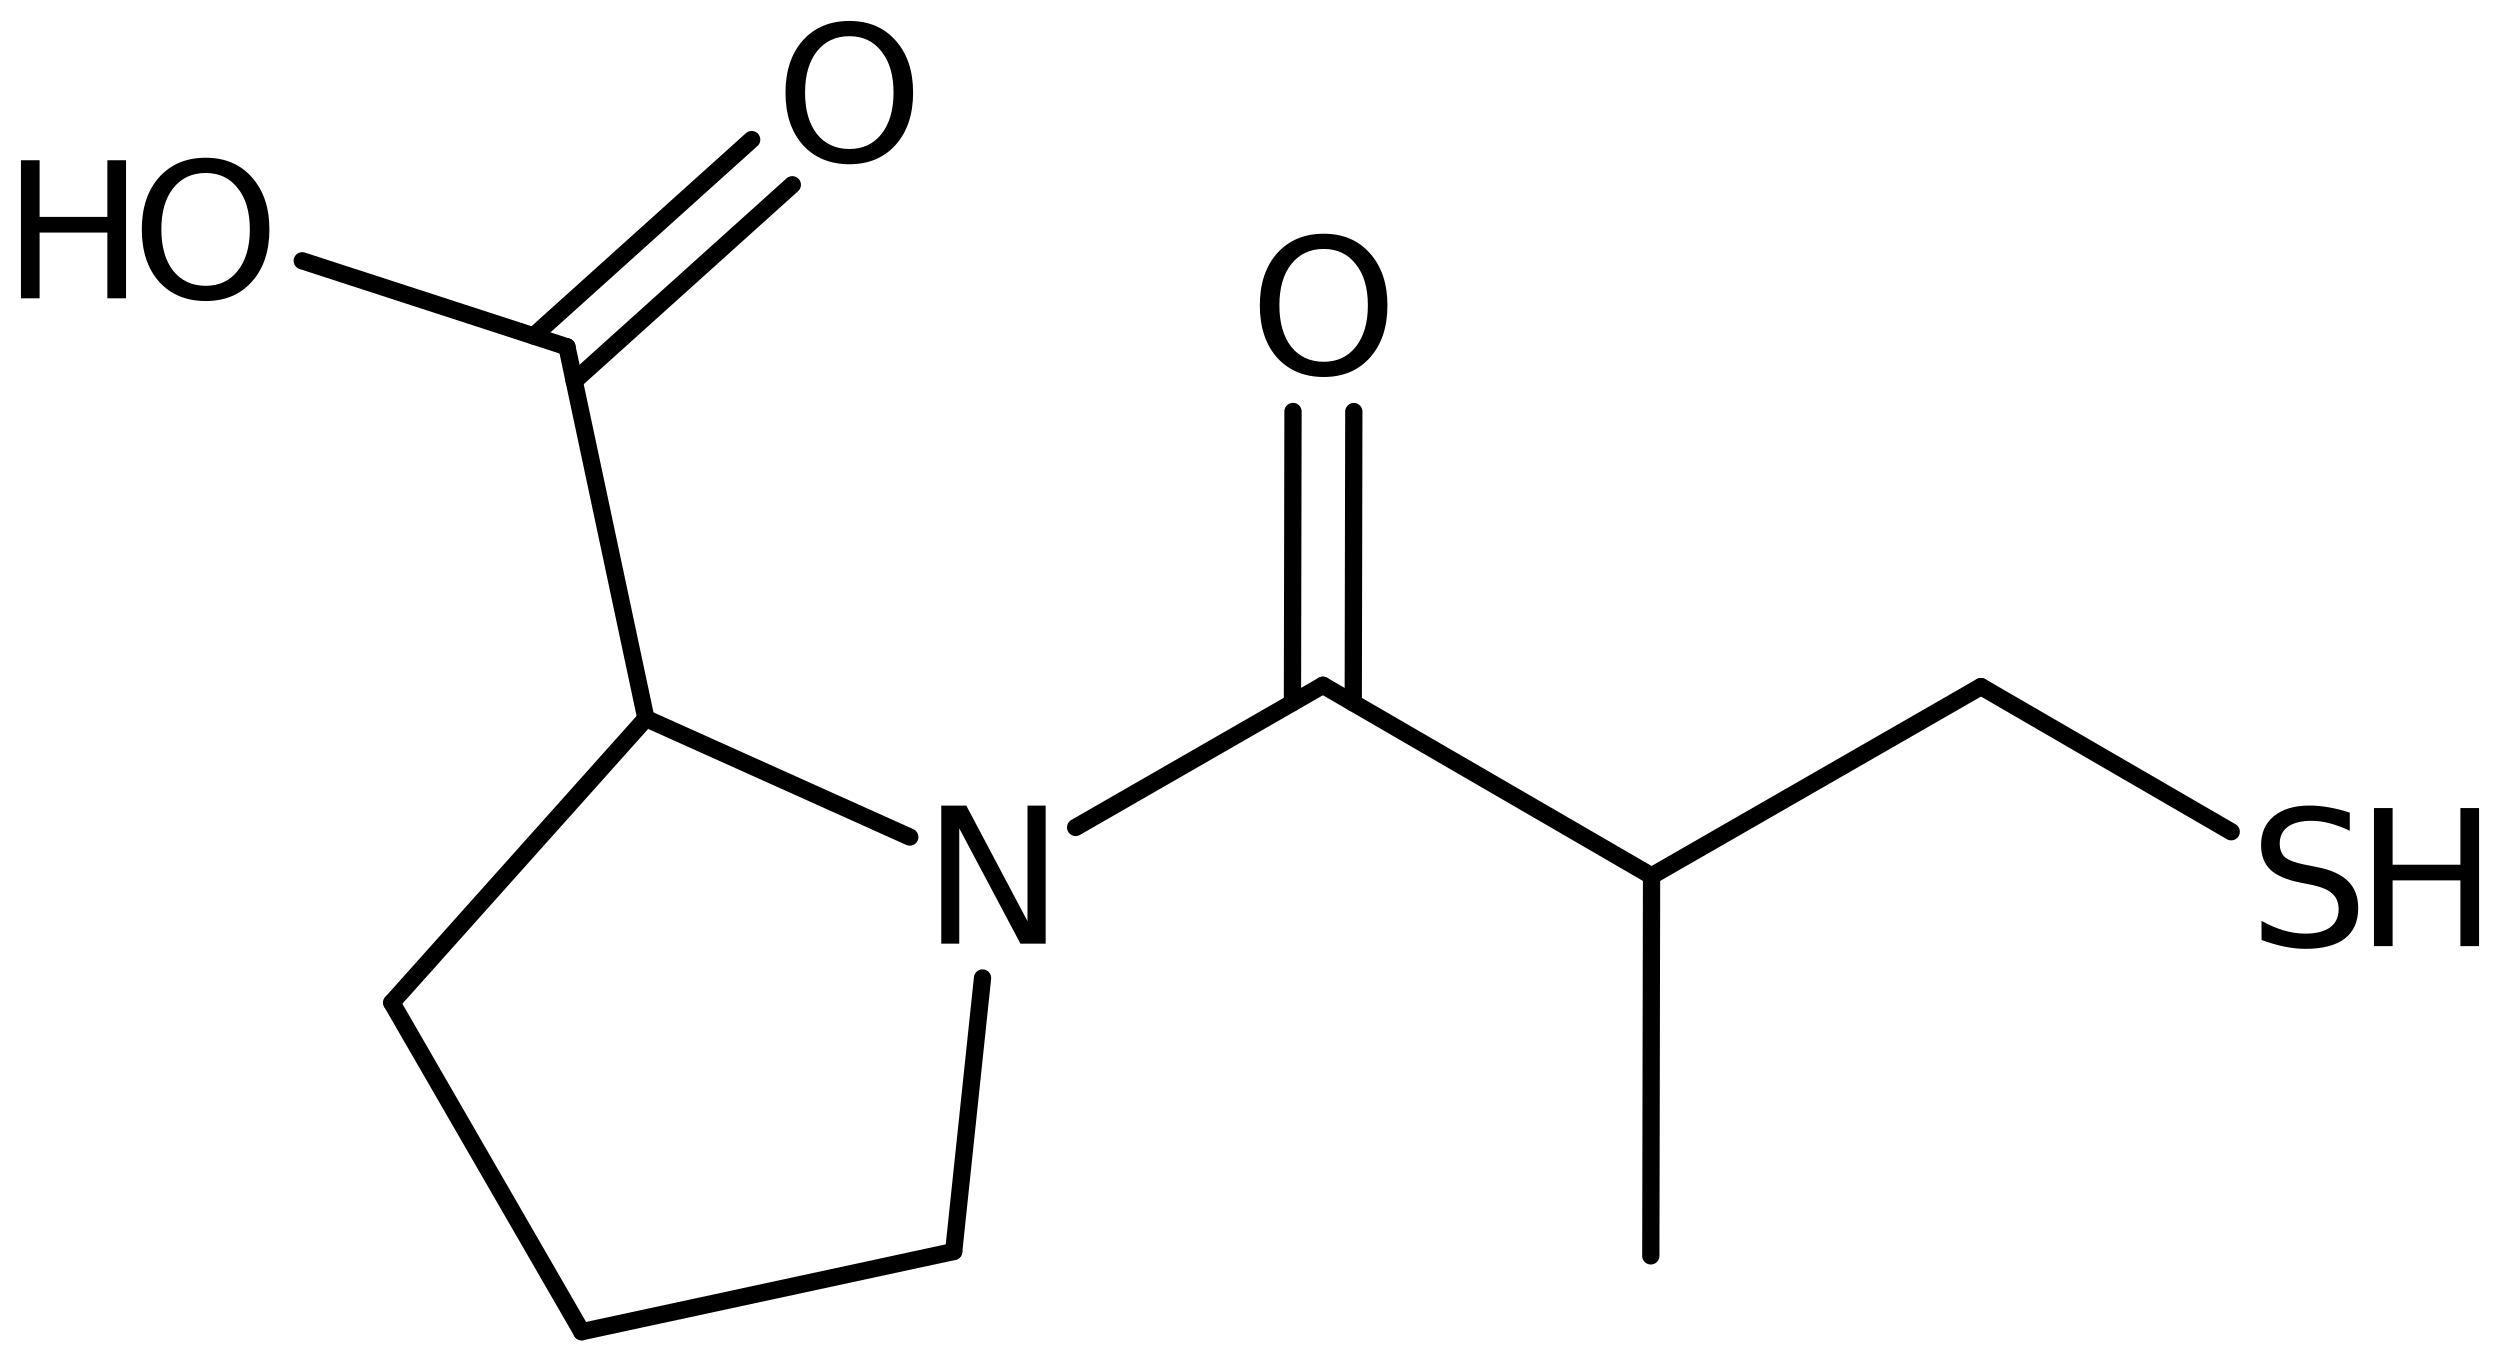 <?xml version='1.0' encoding='UTF-8'?>
<!DOCTYPE svg PUBLIC "-//W3C//DTD SVG 1.1//EN" "http://www.w3.org/Graphics/SVG/1.1/DTD/svg11.dtd">
<svg version='1.2' xmlns='http://www.w3.org/2000/svg' xmlns:xlink='http://www.w3.org/1999/xlink' width='66.852mm' height='36.486mm' viewBox='0 0 66.852 36.486'>
  <desc>Generated by the Chemistry Development Kit (http://github.com/cdk)</desc>
  <g stroke-linecap='round' stroke-linejoin='round' stroke='#000000' stroke-width='.462' fill='#000000'>
    <rect x='.0' y='.0' width='67.0' height='37.0' fill='#FFFFFF' stroke='none'/>
    <g id='mol1' class='mol'>
      <line id='mol1bnd1' class='bond' x1='44.144' y1='33.583' x2='44.164' y2='23.423'/>
      <line id='mol1bnd2' class='bond' x1='44.164' y1='23.423' x2='52.973' y2='18.36'/>
      <line id='mol1bnd3' class='bond' x1='52.973' y1='18.36' x2='59.664' y2='22.241'/>
      <line id='mol1bnd4' class='bond' x1='44.164' y1='23.423' x2='35.375' y2='18.325'/>
      <g id='mol1bnd5' class='bond'>
        <line x1='34.561' y1='18.793' x2='34.576' y2='11.003'/>
        <line x1='36.187' y1='18.796' x2='36.202' y2='11.006'/>
      </g>
      <line id='mol1bnd6' class='bond' x1='35.375' y1='18.325' x2='28.763' y2='22.126'/>
      <line id='mol1bnd7' class='bond' x1='26.274' y1='26.152' x2='25.502' y2='33.466'/>
      <line id='mol1bnd8' class='bond' x1='25.502' y1='33.466' x2='15.556' y2='35.611'/>
      <line id='mol1bnd9' class='bond' x1='15.556' y1='35.611' x2='10.476' y2='26.812'/>
      <line id='mol1bnd10' class='bond' x1='10.476' y1='26.812' x2='17.273' y2='19.212'/>
      <line id='mol1bnd11' class='bond' x1='24.328' y1='22.383' x2='17.273' y2='19.212'/>
      <line id='mol1bnd12' class='bond' x1='17.273' y1='19.212' x2='15.16' y2='9.274'/>
      <g id='mol1bnd13' class='bond'>
        <line x1='14.268' y1='8.984' x2='20.1' y2='3.733'/>
        <line x1='15.355' y1='10.192' x2='21.187' y2='4.941'/>
      </g>
      <line id='mol1bnd14' class='bond' x1='15.16' y1='9.274' x2='8.082' y2='6.974'/>
      <g id='mol1atm4' class='atom'>
        <path d='M62.835 21.73v.486q-.28 -.134 -.535 -.2q-.25 -.067 -.487 -.067q-.407 -.0 -.632 .158q-.219 .158 -.219 .45q-.0 .243 .146 .371q.152 .122 .559 .201l.304 .06q.554 .11 .821 .378q.268 .267 .268 .717q.0 .536 -.359 .815q-.359 .274 -1.058 .274q-.262 .0 -.56 -.061q-.292 -.061 -.608 -.176v-.511q.304 .17 .596 .255q.292 .086 .572 .086q.432 -.0 .663 -.165q.231 -.17 .231 -.48q-.0 -.274 -.17 -.426q-.165 -.152 -.542 -.231l-.304 -.061q-.559 -.109 -.809 -.347q-.249 -.237 -.249 -.657q-.0 -.492 .34 -.772q.347 -.286 .955 -.286q.256 .0 .523 .049q.274 .048 .554 .14z' stroke='none'/>
        <path d='M63.482 21.608h.498v1.515h1.813v-1.515h.499v3.692h-.499v-1.758h-1.813v1.758h-.498v-3.692z' stroke='none'/>
      </g>
      <path id='mol1atm6' class='atom' d='M35.398 6.657q-.548 .0 -.87 .408q-.316 .401 -.316 1.101q-.0 .699 .316 1.107q.322 .401 .87 .401q.541 -.0 .857 -.401q.323 -.408 .323 -1.107q-.0 -.7 -.323 -1.101q-.316 -.408 -.857 -.408zM35.398 6.25q.772 -.0 1.235 .523q.468 .523 .468 1.393q-.0 .875 -.468 1.398q-.463 .517 -1.235 .517q-.779 .0 -1.247 -.517q-.462 -.523 -.462 -1.398q-.0 -.87 .462 -1.393q.468 -.523 1.247 -.523z' stroke='none'/>
      <path id='mol1atm7' class='atom' d='M25.17 21.542h.669l1.637 3.09v-3.09h.486v3.692h-.675l-1.636 -3.083v3.083h-.481v-3.692z' stroke='none'/>
      <path id='mol1atm13' class='atom' d='M22.714 .968q-.548 -.0 -.87 .407q-.316 .401 -.316 1.101q-.0 .699 .316 1.107q.322 .401 .87 .401q.541 .0 .857 -.401q.323 -.408 .323 -1.107q-.0 -.7 -.323 -1.101q-.316 -.407 -.857 -.407zM22.714 .56q.772 -.0 1.235 .523q.468 .523 .468 1.393q-.0 .876 -.468 1.399q-.463 .517 -1.235 .517q-.779 -.0 -1.247 -.517q-.462 -.523 -.462 -1.399q-.0 -.87 .462 -1.393q.468 -.523 1.247 -.523z' stroke='none'/>
      <g id='mol1atm14' class='atom'>
        <path d='M5.501 4.626q-.548 -.0 -.87 .407q-.316 .402 -.316 1.101q-.0 .7 .316 1.107q.322 .402 .87 .402q.541 -.0 .857 -.402q.323 -.407 .323 -1.107q-.0 -.699 -.323 -1.101q-.316 -.407 -.857 -.407zM5.501 4.218q.772 .0 1.234 .523q.469 .524 .469 1.393q-.0 .876 -.469 1.399q-.462 .517 -1.234 .517q-.779 .0 -1.247 -.517q-.462 -.523 -.462 -1.399q-.0 -.869 .462 -1.393q.468 -.523 1.247 -.523z' stroke='none'/>
        <path d='M.56 4.285h.499v1.515h1.812v-1.515h.499v3.692h-.499v-1.758h-1.812v1.758h-.499v-3.692z' stroke='none'/>
      </g>
    </g>
  </g>
</svg>

